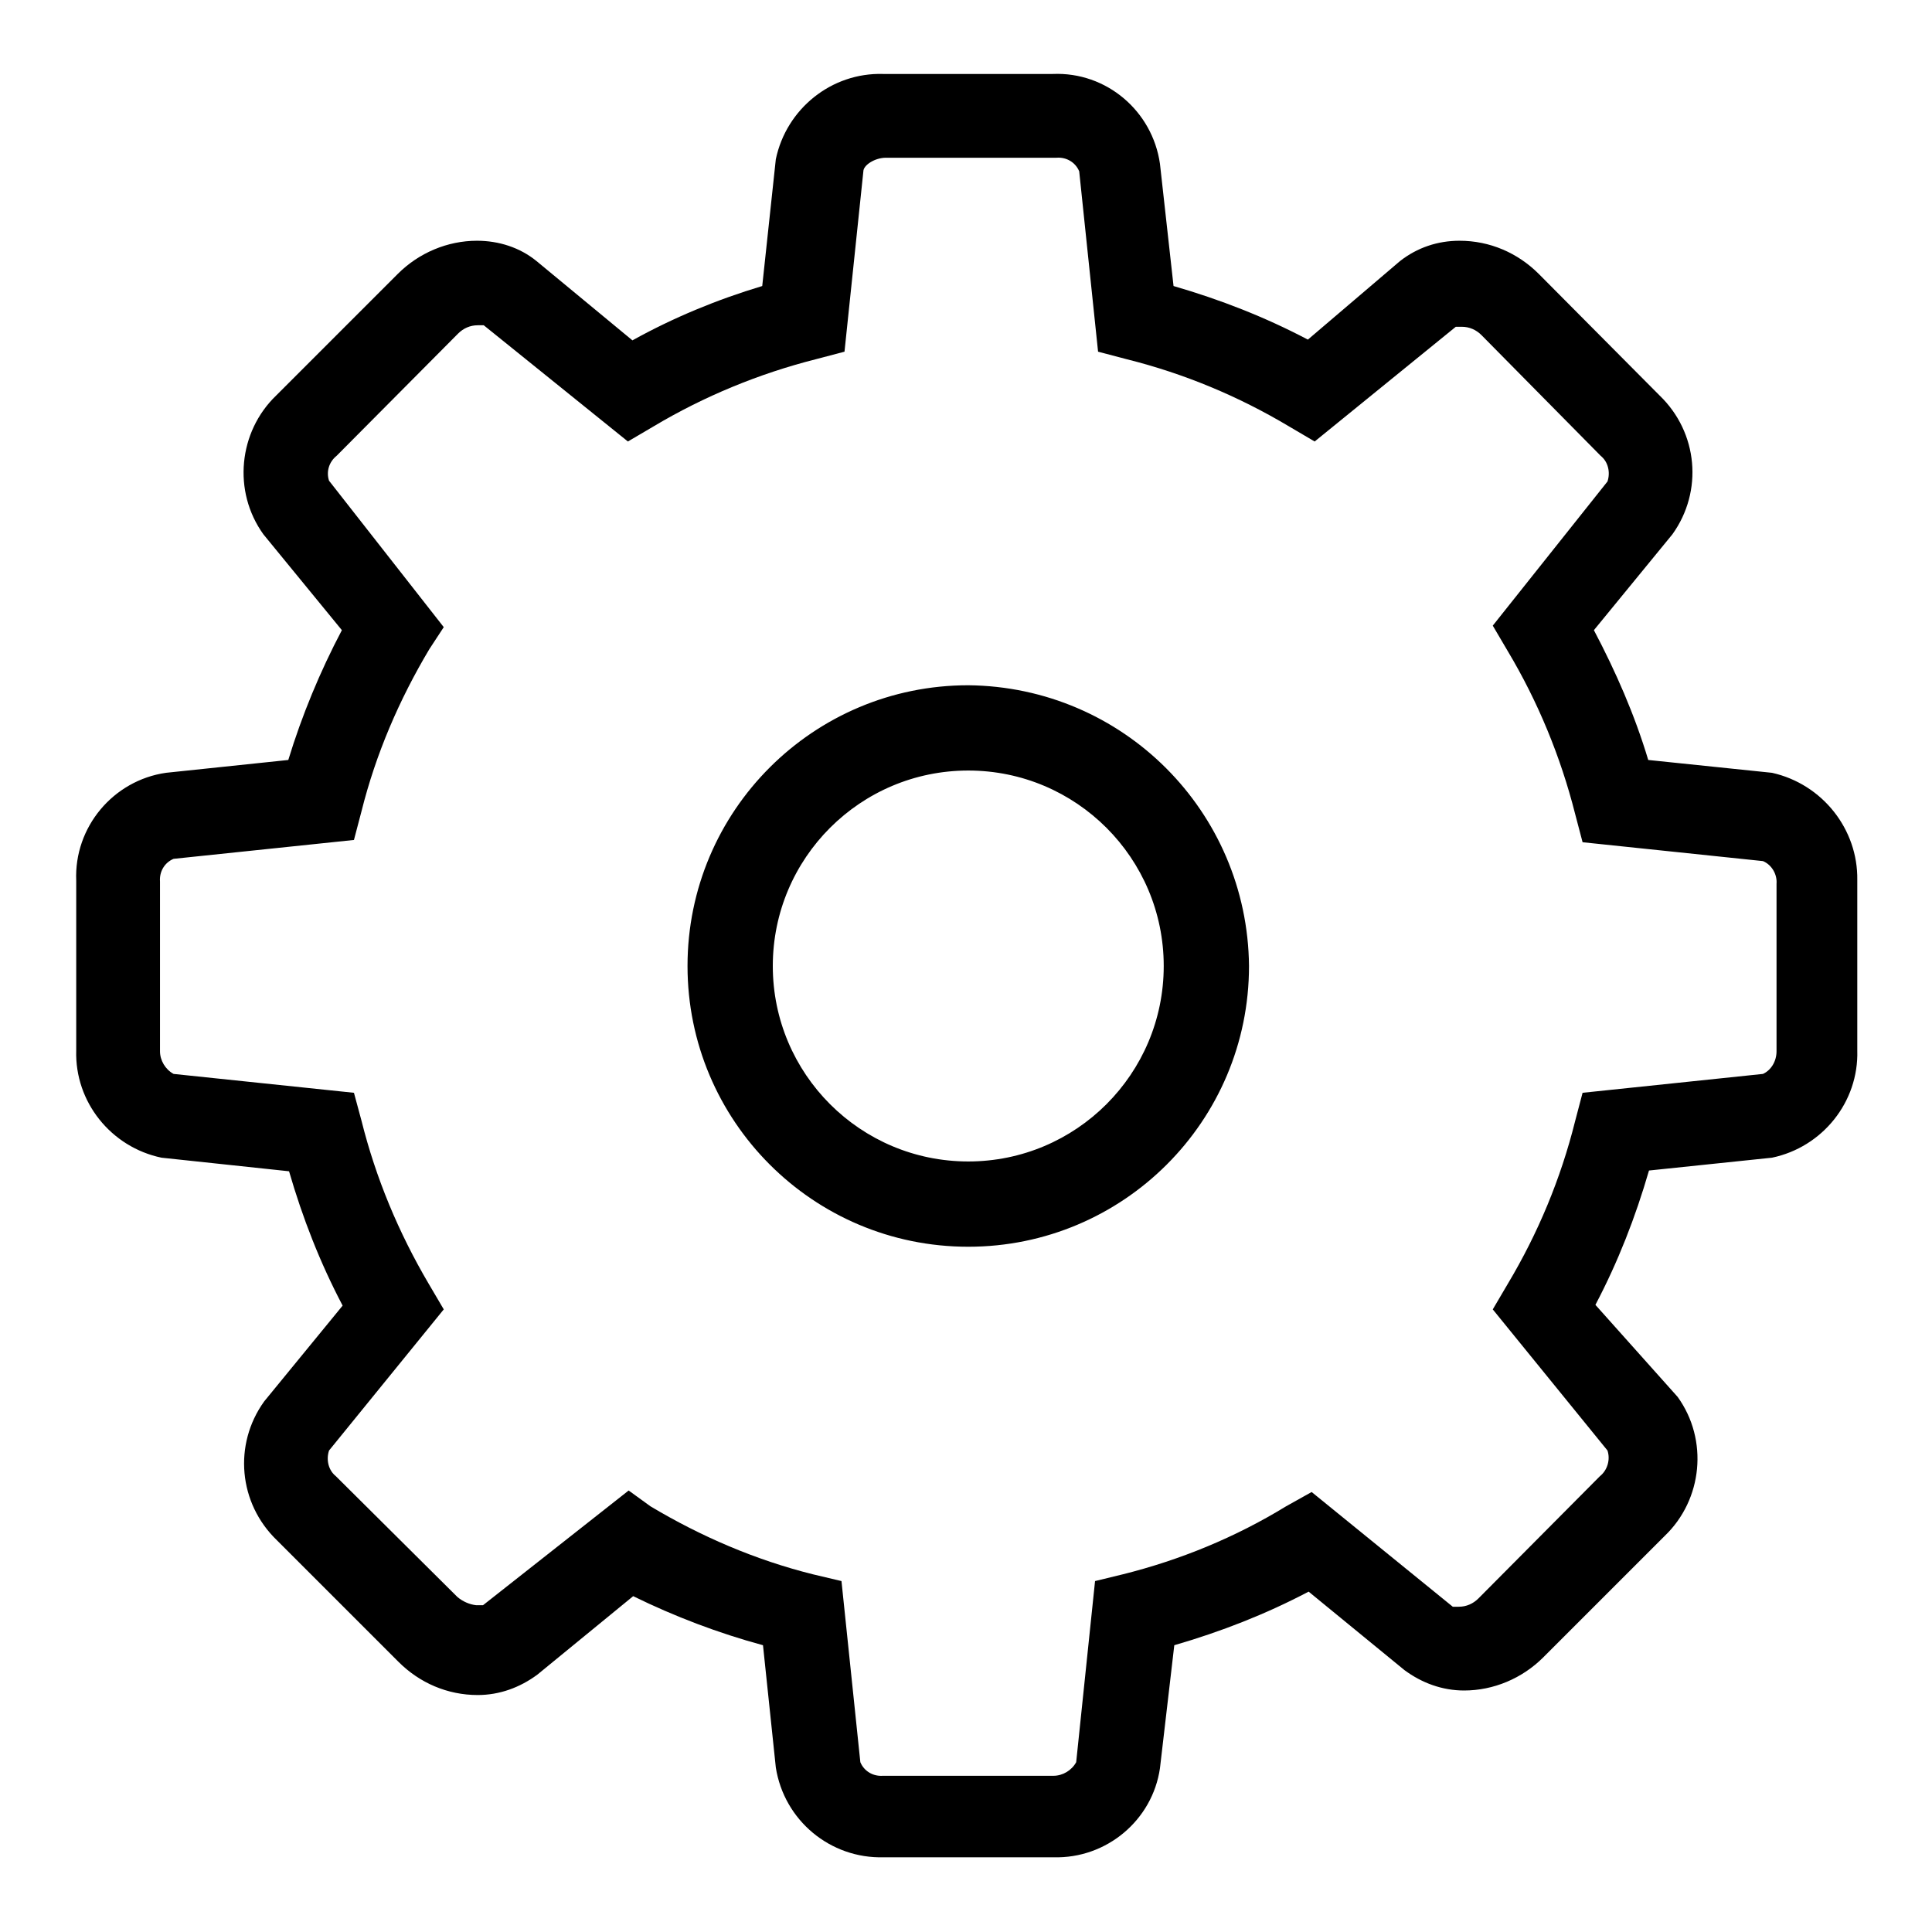<?xml version="1.0" encoding="utf-8"?>
<!-- Svg Vector Icons : http://www.onlinewebfonts.com/icon -->
<!DOCTYPE svg PUBLIC "-//W3C//DTD SVG 1.1//EN" "http://www.w3.org/Graphics/SVG/1.1/DTD/svg11.dtd">
<svg version="1.1" xmlns="http://www.w3.org/2000/svg" xmlns:xlink="http://www.w3.org/1999/xlink" x="0px" y="0px" viewBox="0 0 256 256" enable-background="new 0 0 256 256" xml:space="preserve">
<g> <path fill="#000000" d="M234.8,102.4l-16.4-1.7c-1.8-6-4.3-11.7-7.2-17.2l10.4-12.7c4.1-5.7,3.4-13.5-1.7-18.4l-16-16.1 c-2.8-2.8-6.5-4.4-10.5-4.4c-2.9,0-5.6,0.9-7.9,2.7L173.3,45c-5.7-3-11.6-5.3-17.8-7.1l-1.8-16.2c-1-7-7.1-12.2-14.2-11.9H117 c-6.8-0.2-12.8,4.6-14.2,11.3L101,37.9c-6,1.8-11.8,4.2-17.2,7.2L71.1,34.6c-2.2-1.8-5-2.7-7.9-2.7c-3.9,0-7.7,1.6-10.5,4.4 L36.6,52.4c-5,4.8-5.8,12.7-1.7,18.4l10.4,12.7c-2.9,5.5-5.3,11.3-7.1,17.2l-16.2,1.7c-7,1-12.2,7.2-11.9,14.3v22.5 c-0.2,6.8,4.6,12.8,11.3,14.2l16.9,1.8c1.8,6.2,4.1,12.1,7.1,17.8l-10.4,12.7c-4.1,5.7-3.4,13.5,1.7,18.4l16.1,16.1 c2.8,2.8,6.5,4.4,10.5,4.4c2.9,0,5.6-1,7.9-2.7l12.7-10.4c5.5,2.7,11.3,4.9,17.2,6.5l1.7,16.2c1.1,7,7.2,12.1,14.3,11.9h22.5 c7,0.2,13.1-4.9,14.1-11.8l1.9-16.3c6.2-1.8,12.1-4.1,17.8-7.1l12.7,10.4c2.3,1.7,5,2.7,7.9,2.7c3.9,0,7.7-1.6,10.5-4.4l16.1-16.1 c5-4.8,5.8-12.7,1.7-18.4l-10.9-12.2c3-5.7,5.3-11.6,7.1-17.8l16.3-1.7c6.7-1.4,11.5-7.4,11.3-14.2v-22.6 C246.2,109.9,241.5,103.9,234.8,102.4z M235.4,139.3c0,1.3-0.7,2.5-1.8,3l-23.9,2.5l-1,3.8c-1.9,7.6-4.9,14.8-8.9,21.5l-2,3.4 l15.2,18.7c0.4,1.2,0,2.6-1,3.4l-16.1,16.2c-0.7,0.7-1.6,1.1-2.6,1.1h-0.8l-18.7-15.2l-3.4,1.9c-6.7,4.1-14,7.1-21.6,9l-3.7,0.9 l-2.5,24c-0.6,1.1-1.8,1.8-3,1.8H117c-1.3,0.1-2.5-0.6-3-1.8l-2.5-24l-3.8-0.9c-7.6-1.9-14.8-5-21.5-9l-2.9-2.1L64,212.7h-0.9 c-0.9-0.1-1.8-0.5-2.5-1.1l-16.1-16c-1-0.8-1.3-2.2-0.9-3.4l15.2-18.7l-2-3.4c-4-6.8-7-14-8.9-21.6l-1-3.7L23,142.3 c-1.1-0.6-1.8-1.8-1.8-3v-22.5c-0.1-1.3,0.6-2.5,1.8-3l23.9-2.5l1-3.8c1.9-7.6,5-14.8,9-21.5l1.9-2.9L43.6,63.7 c-0.4-1.2,0-2.5,1-3.3l16.1-16.2c0.7-0.7,1.6-1.1,2.6-1.1h0.8l19.1,15.4l3.4-2c6.7-4,14-7,21.5-8.9l3.8-1l2.5-23.9 c0-0.8,1.5-1.8,3-1.8H140c1.3-0.1,2.5,0.6,3,1.8l2.5,23.9l3.8,1c7.6,1.9,14.8,4.9,21.5,8.9l3.4,2l18.7-15.2h0.8 c1,0,1.9,0.4,2.6,1.1l15.8,16c1,0.8,1.3,2.2,0.9,3.4l-15.2,19.1l2,3.4c4,6.7,7,14,8.9,21.5l1,3.8l23.9,2.5c1.2,0.5,1.9,1.8,1.8,3 v22.5V139.3z M128.3,90.8c-20.5,0-37.2,16.6-37.2,37.2c0,20.5,16.6,37.2,37.2,37.2c20.5,0,37.2-16.6,37.2-37.2l0,0 C165.3,107.5,148.8,91,128.3,90.8z M128.3,153.9c-14.3,0-25.9-11.6-25.9-25.9c0-14.3,11.6-25.9,25.9-25.9 c14.3,0,25.9,11.6,25.9,25.9C154.2,142.3,142.6,153.9,128.3,153.9z"/></g>
</svg>